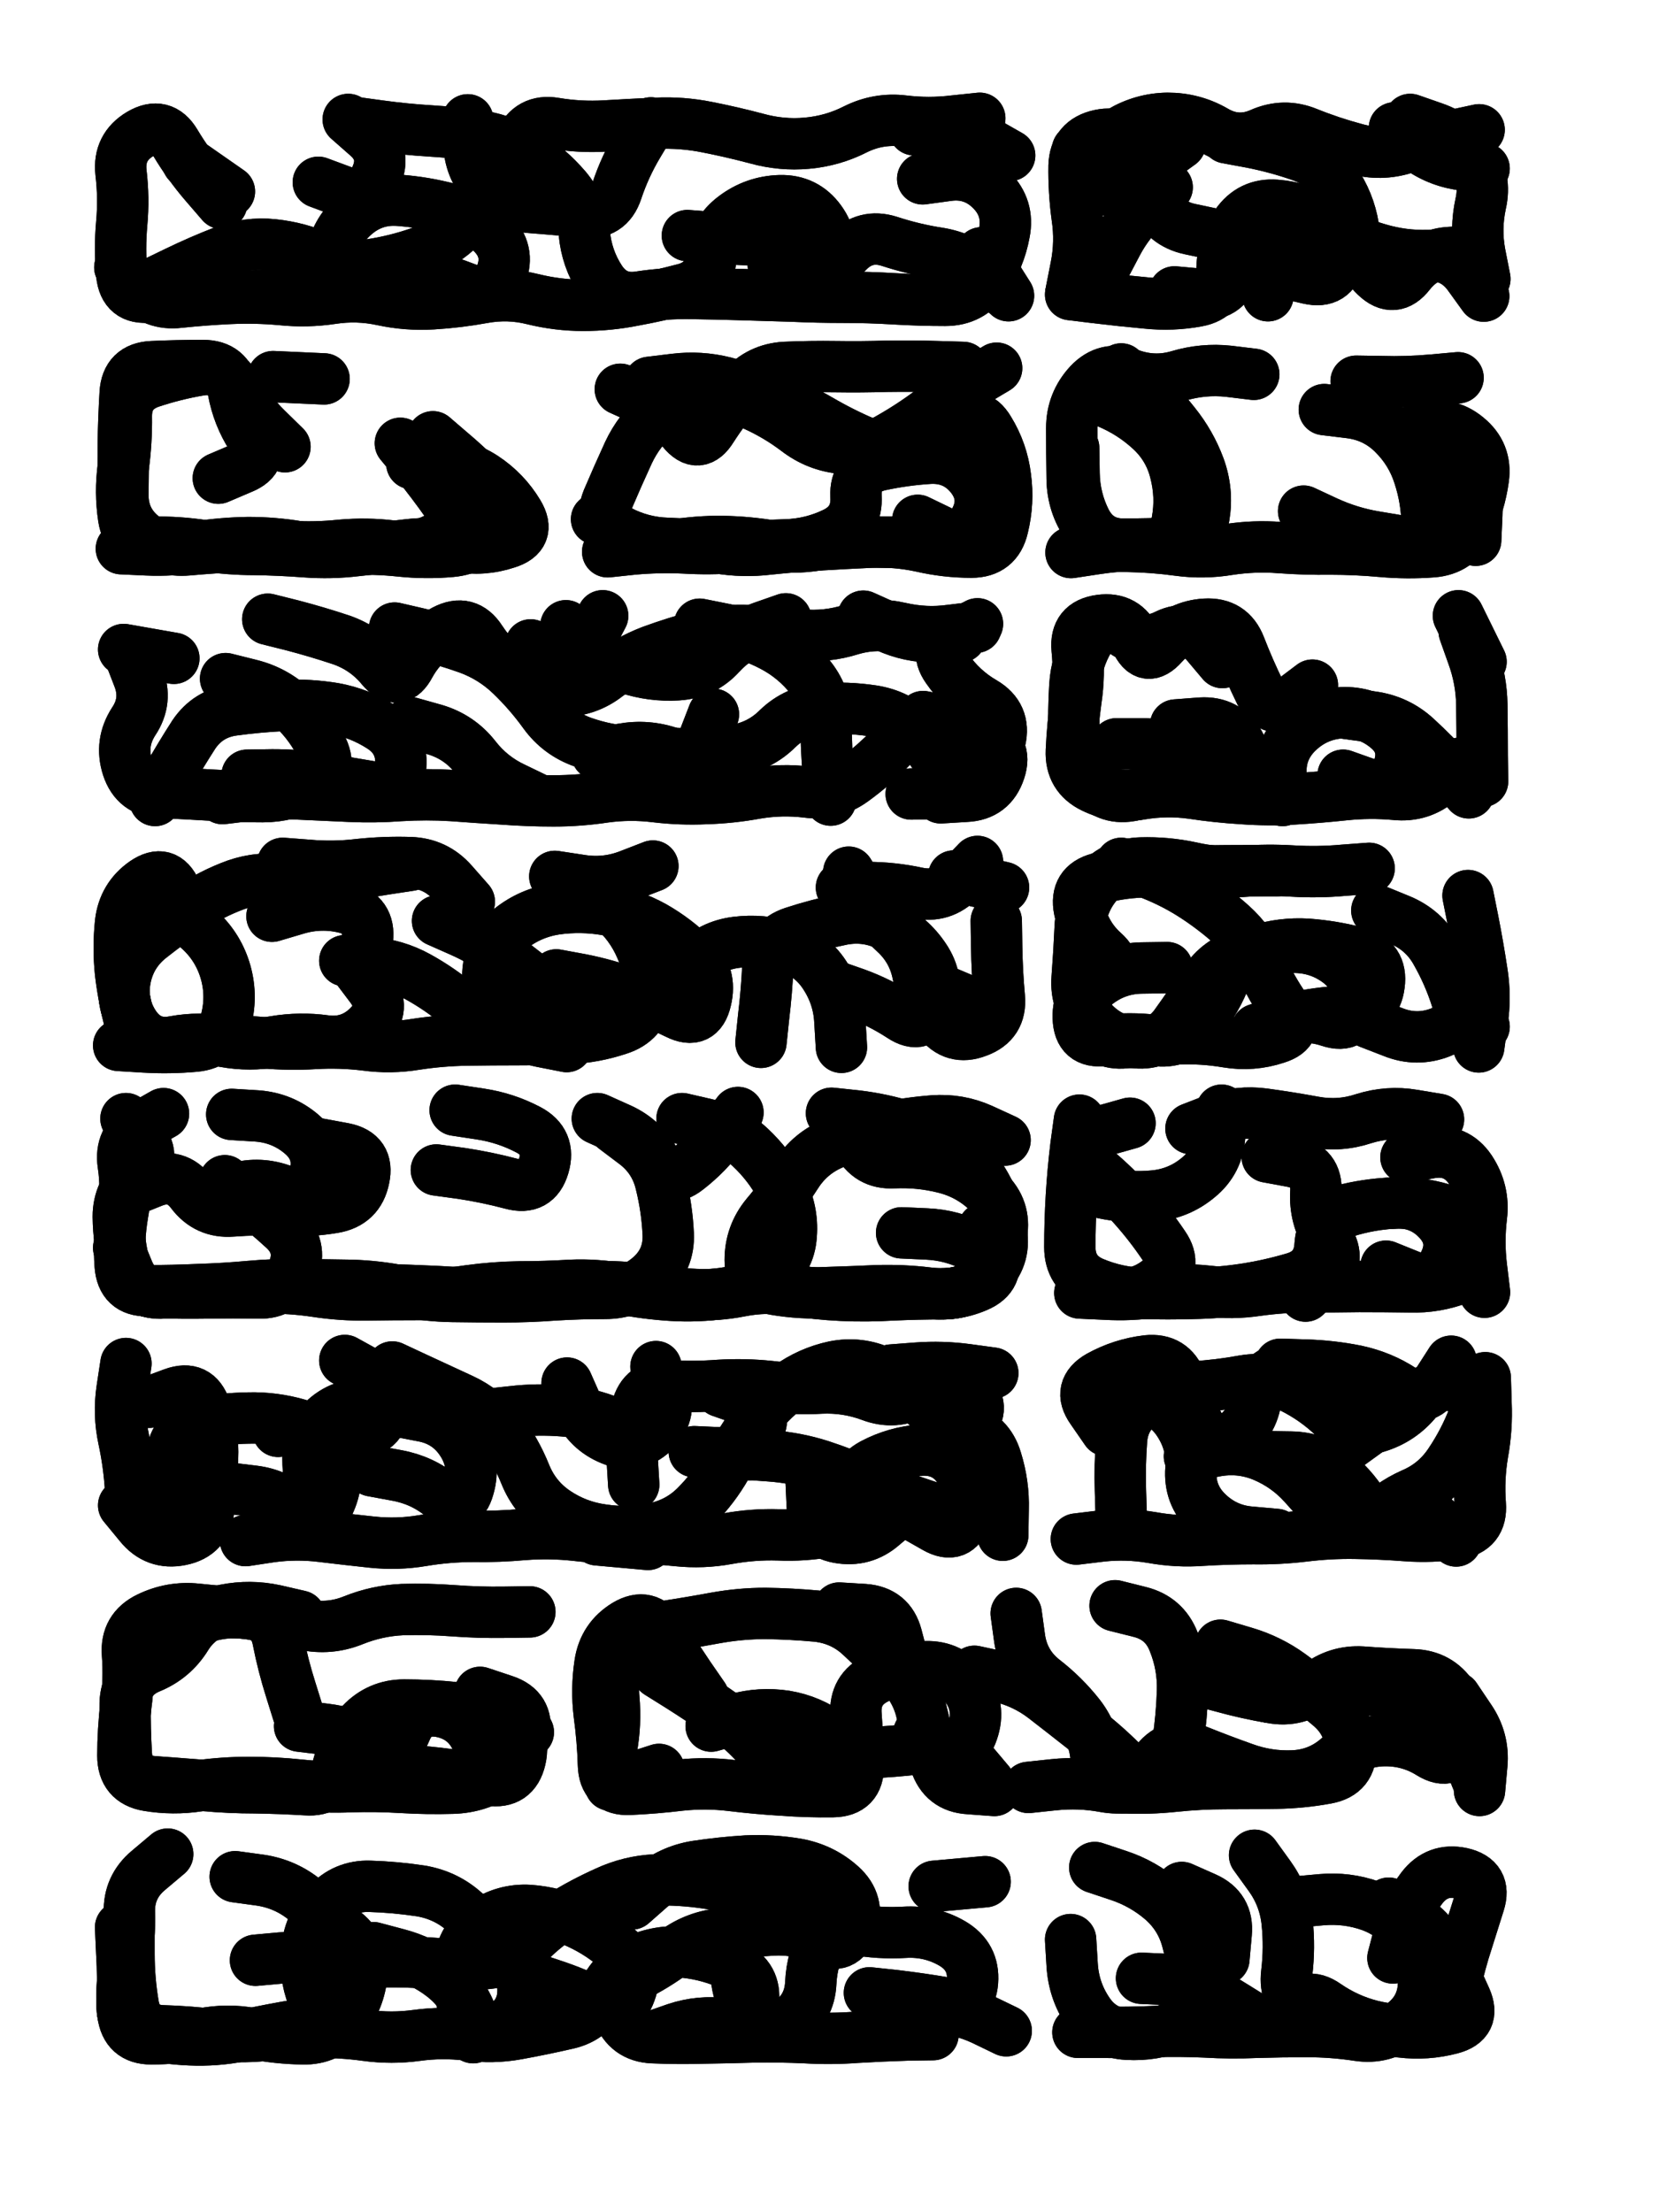 <svg xmlns="http://www.w3.org/2000/svg" viewBox="0 0 4329 5772"><title>Infinite Scribble #3932</title><defs><filter id="piece_3932_3_4_filter" x="-100" y="-100" width="4529" height="5972" filterUnits="userSpaceOnUse"><feTurbulence result="lineShape_distorted_turbulence" type="turbulence" baseFrequency="14925e-6" numOctaves="3"/><feGaussianBlur in="lineShape_distorted_turbulence" result="lineShape_distorted_turbulence_smoothed" stdDeviation="32160e-3"/><feDisplacementMap in="SourceGraphic" in2="lineShape_distorted_turbulence_smoothed" result="lineShape_distorted_results_shifted" scale="24120e-2" xChannelSelector="R" yChannelSelector="G"/><feOffset in="lineShape_distorted_results_shifted" result="lineShape_distorted" dx="-6030e-2" dy="-6030e-2"/><feGaussianBlur in="lineShape_distorted" result="lineShape_1" stdDeviation="6700e-3"/><feColorMatrix in="lineShape_1" result="lineShape" type="matrix" values="1 0 0 0 0  0 1 0 0 0  0 0 1 0 0  0 0 0 8040e-3 -4020e-3"/><feGaussianBlur in="lineShape" result="shrank_blurred" stdDeviation="10000e-3"/><feColorMatrix in="shrank_blurred" result="shrank" type="matrix" values="1 0 0 0 0 0 1 0 0 0 0 0 1 0 0 0 0 0 7572e-3 -4319e-3"/><feColorMatrix in="lineShape" result="border_filled" type="matrix" values="0.5 0 0 0 -0.15  0 0.5 0 0 -0.15  0 0 0.5 0 -0.15  0 0 0 1 0"/><feComposite in="border_filled" in2="shrank" result="border" operator="out"/><feColorMatrix in="lineShape" result="adjustedColor" type="matrix" values="0.95 0 0 0 -0.05  0 0.95 0 0 -0.05  0 0 0.95 0 -0.05  0 0 0 1 0"/><feMorphology in="lineShape" result="frost1_shrink" operator="erode" radius="13400e-3"/><feColorMatrix in="frost1_shrink" result="frost1" type="matrix" values="2 0 0 0 0.05  0 2 0 0 0.05  0 0 2 0 0.05  0 0 0 0.5 0"/><feMorphology in="lineShape" result="frost2_shrink" operator="erode" radius="40200e-3"/><feColorMatrix in="frost2_shrink" result="frost2" type="matrix" values="2 0 0 0 0.35  0 2 0 0 0.35  0 0 2 0 0.35  0 0 0 0.5 0"/><feMerge result="shapes_linestyle_colors"><feMergeNode in="frost1"/><feMergeNode in="frost2"/></feMerge><feTurbulence result="shapes_linestyle_linestyle_turbulence" type="turbulence" baseFrequency="223e-3" numOctaves="2"/><feDisplacementMap in="shapes_linestyle_colors" in2="shapes_linestyle_linestyle_turbulence" result="frost" scale="-89333e-3" xChannelSelector="R" yChannelSelector="G"/><feMerge result="shapes_linestyle"><feMergeNode in="adjustedColor"/><feMergeNode in="frost"/></feMerge><feComposite in="shapes_linestyle" in2="shrank" result="shapes_linestyle_cropped" operator="atop"/><feComposite in="border" in2="shapes_linestyle_cropped" result="shapes" operator="over"/><feTurbulence result="shapes_finished_turbulence" type="turbulence" baseFrequency="186567e-6" numOctaves="3"/><feGaussianBlur in="shapes_finished_turbulence" result="shapes_finished_turbulence_smoothed" stdDeviation="0"/><feDisplacementMap in="shapes" in2="shapes_finished_turbulence_smoothed" result="shapes_finished_results_shifted" scale="4020e-2" xChannelSelector="R" yChannelSelector="G"/><feOffset in="shapes_finished_results_shifted" result="shapes_finished" dx="-1005e-2" dy="-1005e-2"/></filter><filter id="piece_3932_3_4_shadow" x="-100" y="-100" width="4529" height="5972" filterUnits="userSpaceOnUse"><feColorMatrix in="SourceGraphic" result="result_blackened" type="matrix" values="0 0 0 0 0  0 0 0 0 0  0 0 0 0 0  0 0 0 0.8 0"/><feGaussianBlur in="result_blackened" result="result_blurred" stdDeviation="40200e-3"/><feComposite in="SourceGraphic" in2="result_blurred" result="result" operator="over"/></filter><filter id="piece_3932_3_4_overall" x="-100" y="-100" width="4529" height="5972" filterUnits="userSpaceOnUse"><feTurbulence result="background_texture_bumps" type="fractalNoise" baseFrequency="59e-3" numOctaves="3"/><feDiffuseLighting in="background_texture_bumps" result="background_texture" surfaceScale="1" diffuseConstant="2" lighting-color="#aaa"><feDistantLight azimuth="225" elevation="20"/></feDiffuseLighting><feColorMatrix in="background_texture" result="background_texturelightened" type="matrix" values="0.6 0 0 0 0.8  0 0.6 0 0 0.8  0 0 0.6 0 0.8  0 0 0 1 0"/><feColorMatrix in="SourceGraphic" result="background_darkened" type="matrix" values="2 0 0 0 -1  0 2 0 0 -1  0 0 2 0 -1  0 0 0 1 0"/><feMorphology in="background_darkened" result="background_glow_1_thicken" operator="dilate" radius="0"/><feColorMatrix in="background_glow_1_thicken" result="background_glow_1_thicken_colored" type="matrix" values="0 0 0 0 0  0 0 0 0 0  0 0 0 0 0  0 0 0 0.7 0"/><feGaussianBlur in="background_glow_1_thicken_colored" result="background_glow_1" stdDeviation="66800e-3"/><feMorphology in="background_darkened" result="background_glow_2_thicken" operator="dilate" radius="0"/><feColorMatrix in="background_glow_2_thicken" result="background_glow_2_thicken_colored" type="matrix" values="0 0 0 0 0  0 0 0 0 0  0 0 0 0 0  0 0 0 0 0"/><feGaussianBlur in="background_glow_2_thicken_colored" result="background_glow_2" stdDeviation="0"/><feComposite in="background_glow_1" in2="background_glow_2" result="background_glow" operator="out"/><feBlend in="background_glow" in2="background_texturelightened" result="background" mode="normal"/></filter><clipPath id="piece_3932_3_4_clip"><rect x="0" y="0" width="4329" height="5772"/></clipPath><g id="layer_3" filter="url(#piece_3932_3_4_filter)" stroke-width="134" stroke-linecap="round" fill="none"><path d="M 1103 765 Q 1103 765 1167 783 Q 1231 801 1293 825 Q 1355 850 1378 787 Q 1402 725 1354 678 Q 1307 632 1242 615 Q 1178 598 1111 593 Q 1045 588 995 632 Q 945 676 934 742 Q 924 808 859 823 Q 794 839 727 843 Q 661 847 594 842 Q 528 838 461 845 Q 395 853 388 786 Q 382 720 388 653 Q 394 587 386 520 Q 379 454 436 420 Q 494 386 528 443 Q 562 500 605 550 L 649 601 M 2478 537 Q 2478 537 2544 528 Q 2610 519 2657 566 Q 2704 613 2691 678 Q 2679 744 2641 799 Q 2604 854 2537 854 Q 2471 854 2404 850 Q 2338 846 2271 846 Q 2205 846 2138 843 Q 2072 841 2005 839 Q 1939 837 1872 836 Q 1806 835 1740 845 Q 1674 856 1637 800 Q 1601 745 1595 678 Q 1590 612 1547 561 Q 1504 511 1448 474 Q 1393 437 1327 426 Q 1261 416 1194 412 Q 1128 408 1062 399 L 996 390" stroke="hsl(186,100%,46%)"/><path d="M 3135 832 Q 3135 832 3201 838 Q 3268 845 3290 782 Q 3312 719 3373 744 Q 3435 770 3458 707 Q 3482 645 3542 673 Q 3603 701 3667 720 Q 3731 739 3797 737 Q 3864 735 3903 789 L 3942 843 M 3116 559 Q 3116 559 3066 603 Q 3016 647 2985 706 L 2954 765 M 2937 448 Q 2937 448 2994 414 Q 3051 380 3117 379 Q 3184 379 3241 412 Q 3299 446 3360 419 Q 3421 392 3482 417 Q 3544 442 3608 459 Q 3673 477 3736 457 Q 3800 437 3865 423 L 3930 409" stroke="hsl(196,100%,49%)"/><path d="M 1145 1280 Q 1145 1280 1211 1280 Q 1278 1280 1333 1316 Q 1389 1353 1423 1410 Q 1457 1467 1393 1487 Q 1330 1508 1264 1496 Q 1199 1484 1133 1492 Q 1067 1500 1000 1507 Q 934 1515 867 1510 Q 801 1505 734 1504 Q 668 1504 602 1494 Q 536 1484 469 1485 Q 403 1487 393 1421 Q 383 1355 392 1289 Q 401 1223 400 1156 Q 400 1090 463 1068 Q 526 1047 591 1036 Q 657 1025 688 1084 Q 719 1143 766 1189 L 814 1236" stroke="hsl(199,100%,52%)"/><path d="M 2666 1455 Q 2666 1455 2601 1471 Q 2537 1487 2470 1486 Q 2404 1486 2337 1484 Q 2271 1482 2205 1492 Q 2139 1503 2073 1493 Q 2007 1483 1940 1483 Q 1874 1484 1808 1496 Q 1743 1508 1687 1472 Q 1631 1436 1656 1374 Q 1682 1313 1710 1252 Q 1738 1192 1789 1149 Q 1841 1107 1907 1103 Q 1974 1100 2035 1126 Q 2096 1153 2149 1193 Q 2202 1234 2268 1240 Q 2335 1247 2392 1213 Q 2450 1180 2503 1140 Q 2557 1100 2614 1065 L 2671 1031" stroke="hsl(207,100%,53%)"/><path d="M 3807 1291 Q 3807 1291 3867 1319 Q 3928 1347 3924 1413 L 3921 1480 M 3472 1404 Q 3472 1404 3532 1432 Q 3593 1460 3659 1471 L 3725 1482 M 2900 1096 Q 2900 1096 2961 1121 Q 3023 1147 3072 1192 Q 3121 1237 3137 1301 Q 3154 1366 3142 1431 Q 3130 1497 3063 1494 Q 2997 1492 2931 1502 L 2865 1512 M 3609 1065 Q 3609 1065 3675 1066 Q 3742 1068 3808 1062 L 3875 1056" stroke="hsl(213,100%,53%)"/><path d="M 1100 1709 Q 1100 1709 1165 1724 Q 1230 1740 1292 1762 Q 1355 1785 1403 1831 Q 1451 1877 1490 1931 Q 1529 1985 1592 2007 Q 1655 2029 1721 2032 Q 1788 2035 1854 2037 Q 1921 2039 1987 2028 Q 2053 2018 2100 1971 Q 2148 1925 2214 1920 Q 2281 1915 2347 1925 Q 2413 1935 2460 1981 Q 2508 2028 2535 2089 Q 2562 2150 2614 2108 Q 2666 2067 2680 2002 Q 2695 1937 2637 1903 Q 2580 1870 2542 1815 Q 2504 1761 2562 1729 L 2621 1698 M 1141 1956 Q 1141 1956 1205 1974 Q 1269 1993 1310 2045 Q 1351 2098 1411 2126 L 1471 2155 M 659 1841 Q 659 1841 723 1857 Q 788 1873 836 1919 Q 884 1965 912 2025 Q 940 2086 881 2117 Q 823 2149 756 2149 Q 690 2149 623 2145 Q 557 2141 490 2138 Q 424 2136 403 2072 Q 383 2009 419 1953 Q 456 1898 431 1836 L 407 1774 M 2121 1685 Q 2121 1685 2058 1707 Q 1995 1729 1950 1778 Q 1905 1827 1838 1831 Q 1772 1835 1708 1814 Q 1645 1793 1596 1748 L 1547 1703" stroke="hsl(219,100%,56%)"/><path d="M 3575 2093 Q 3575 2093 3637 2115 Q 3700 2138 3720 2074 Q 3741 2011 3689 1969 Q 3638 1927 3571 1930 Q 3505 1934 3457 1980 Q 3409 2026 3413 2092 L 3417 2159 M 2984 2011 Q 2984 2011 3050 2011 Q 3117 2011 3169 2052 L 3221 2094 M 3891 1718 Q 3891 1718 3913 1780 Q 3936 1843 3937 1909 Q 3938 1976 3938 2042 L 3939 2109" stroke="hsl(228,100%,57%)"/><path d="M 1616 2396 Q 1616 2396 1666 2439 Q 1717 2483 1743 2544 Q 1770 2605 1759 2670 Q 1748 2736 1684 2756 Q 1621 2777 1554 2780 Q 1488 2783 1421 2783 Q 1355 2783 1288 2784 Q 1222 2785 1156 2795 Q 1090 2806 1024 2797 Q 958 2789 891 2793 Q 825 2797 758 2791 Q 692 2785 625 2785 Q 559 2785 493 2795 Q 427 2805 410 2740 Q 393 2676 385 2610 Q 378 2544 385 2477 Q 393 2411 447 2373 Q 502 2335 529 2396 L 556 2457 M 2241 2641 Q 2241 2641 2304 2663 Q 2367 2686 2422 2722 Q 2478 2759 2500 2696 Q 2522 2633 2487 2576 Q 2452 2520 2393 2488 Q 2335 2457 2269 2469 Q 2204 2482 2140 2503 Q 2077 2524 2074 2590 Q 2071 2657 2063 2723 L 2056 2790 M 1212 2473 Q 1212 2473 1273 2500 Q 1334 2527 1387 2567 L 1440 2608 M 2559 2356 L 2689 2386 M 780 2461 Q 780 2461 844 2442 Q 908 2423 972 2439 Q 1037 2456 1029 2522 L 1022 2588" stroke="hsl(234,100%,60%)"/><path d="M 2996 2323 Q 2996 2323 3059 2345 Q 3122 2368 3178 2403 Q 3235 2439 3284 2483 Q 3334 2528 3361 2589 Q 3388 2650 3426 2704 Q 3465 2759 3401 2779 Q 3338 2800 3272 2789 Q 3207 2778 3140 2781 Q 3074 2785 3007 2791 Q 2941 2798 2910 2739 Q 2879 2680 2931 2638 Q 2983 2597 3049 2596 L 3116 2595 M 3663 2446 Q 3663 2446 3724 2471 Q 3786 2497 3818 2555 Q 3851 2613 3871 2676 Q 3891 2740 3829 2764 Q 3767 2788 3705 2763 L 3643 2739" stroke="hsl(243,100%,60%)"/><path d="M 1850 2989 Q 1850 2989 1915 3004 Q 1980 3019 2028 3064 Q 2077 3110 2108 3168 Q 2140 3227 2135 3293 Q 2131 3360 2076 3398 Q 2022 3437 1956 3445 Q 1890 3454 1823 3450 Q 1757 3446 1691 3433 Q 1626 3421 1559 3424 Q 1493 3428 1426 3428 Q 1360 3429 1294 3438 Q 1228 3448 1161 3448 Q 1095 3448 1028 3449 Q 962 3450 896 3440 Q 830 3430 763 3431 Q 697 3433 630 3436 Q 564 3439 497 3444 Q 431 3449 405 3387 L 380 3326 M 2423 3287 Q 2423 3287 2489 3290 Q 2556 3293 2614 3324 Q 2673 3356 2684 3290 Q 2695 3225 2647 3179 Q 2599 3133 2534 3117 Q 2470 3101 2403 3104 Q 2337 3108 2307 3048 L 2278 2989 M 1209 3123 Q 1209 3123 1275 3132 Q 1341 3142 1405 3159 Q 1470 3177 1489 3113 Q 1508 3049 1449 3018 Q 1390 2987 1324 2977 L 1258 2967 M 903 3055 Q 903 3055 968 3067 Q 1034 3080 1020 3145 Q 1007 3210 941 3221 Q 876 3232 809 3228 Q 743 3225 676 3230 Q 610 3235 570 3182 Q 530 3129 468 3154 L 406 3179" stroke="hsl(248,100%,62%)"/><path d="M 3687 3374 Q 3687 3374 3749 3399 Q 3811 3424 3840 3364 Q 3869 3304 3824 3255 Q 3779 3206 3712 3209 Q 3646 3212 3582 3232 Q 3519 3253 3515 3319 Q 3511 3386 3447 3405 Q 3383 3424 3317 3434 Q 3251 3444 3184 3445 Q 3118 3447 3051 3445 Q 2985 3443 2923 3417 Q 2862 3391 2862 3324 Q 2862 3258 2866 3191 Q 2870 3125 2878 3059 L 2887 2993 M 3178 3015 Q 3178 3015 3240 2991 Q 3303 2968 3369 2977 Q 3435 2986 3500 2998 Q 3566 3010 3629 2989 Q 3693 2969 3758 2980 L 3824 2991" stroke="hsl(256,100%,61%)"/><path d="M 1094 3637 Q 1094 3637 1154 3665 Q 1215 3693 1275 3721 Q 1336 3749 1376 3802 Q 1416 3855 1441 3917 Q 1466 3979 1521 4016 Q 1576 4053 1642 4062 Q 1708 4072 1773 4059 Q 1839 4047 1886 4000 Q 1933 3953 1966 3895 Q 1999 3838 2037 3783 Q 2075 3729 2128 3689 Q 2182 3650 2247 3636 Q 2313 3623 2373 3651 Q 2434 3679 2478 3728 Q 2523 3778 2587 3796 Q 2651 3815 2670 3879 Q 2690 3943 2688 4009 L 2687 4076 M 666 3953 Q 666 3953 732 3961 Q 798 3969 845 4015 Q 893 4062 924 4003 Q 956 3944 942 3879 Q 928 3814 865 3792 Q 802 3771 735 3770 Q 669 3770 603 3780 Q 537 3790 520 3854 Q 504 3919 493 3984 L 482 4050 M 1782 3636 Q 1782 3636 1803 3699 Q 1824 3762 1775 3807 Q 1727 3852 1665 3826 Q 1604 3801 1577 3740 L 1550 3679 M 2425 4007 Q 2425 4007 2374 4050 Q 2324 4094 2258 4082 Q 2193 4070 2190 4003 L 2187 3937" stroke="hsl(260,100%,62%)"/><path d="M 3373 3871 Q 3373 3871 3439 3872 Q 3506 3873 3557 3915 Q 3608 3958 3640 4016 Q 3673 4074 3726 4034 Q 3779 3994 3824 4042 L 3870 4091 M 2978 3705 Q 2978 3705 3044 3715 Q 3110 3726 3146 3781 Q 3183 3837 3178 3903 Q 3173 3970 3220 4016 Q 3268 4063 3334 4068 L 3401 4074 M 3411 3630 Q 3411 3630 3477 3632 Q 3544 3634 3609 3647 Q 3675 3661 3730 3697 Q 3786 3734 3821 3678 L 3857 3622" stroke="hsl(268,100%,62%)"/><path d="M 1323 4486 Q 1323 4486 1386 4507 Q 1450 4528 1439 4594 Q 1429 4660 1374 4697 Q 1319 4734 1252 4736 Q 1186 4738 1119 4734 Q 1053 4730 986 4732 Q 920 4735 853 4728 Q 787 4721 720 4721 Q 654 4721 588 4730 Q 522 4740 456 4729 Q 391 4718 391 4651 Q 391 4585 399 4519 Q 408 4453 403 4386 Q 398 4320 458 4291 Q 518 4262 584 4269 Q 651 4276 717 4280 Q 784 4285 796 4350 Q 809 4416 829 4479 L 849 4543" stroke="hsl(271,100%,62%)"/><path d="M 2613 4431 Q 2613 4431 2678 4445 Q 2743 4460 2795 4500 Q 2848 4541 2900 4582 Q 2953 4623 3000 4670 Q 3047 4717 3088 4665 Q 3130 4613 3192 4637 Q 3254 4662 3316 4684 Q 3379 4707 3445 4704 Q 3512 4701 3562 4657 Q 3613 4614 3679 4612 Q 3746 4610 3802 4645 Q 3859 4680 3878 4616 Q 3898 4553 3861 4497 Q 3825 4442 3758 4440 Q 3692 4438 3625 4433 Q 3559 4429 3507 4470 Q 3455 4512 3389 4500 Q 3324 4489 3259 4471 L 3195 4454 M 1788 4435 Q 1788 4435 1844 4470 Q 1901 4506 1955 4544 Q 2010 4583 2053 4633 Q 2097 4683 2140 4632 Q 2183 4582 2241 4614 Q 2300 4646 2366 4642 Q 2433 4638 2499 4629 Q 2565 4620 2608 4670 L 2651 4721 M 2260 4266 Q 2260 4266 2326 4270 Q 2393 4275 2410 4339 L 2427 4404 M 1790 4687 L 1663 4728" stroke="hsl(280,100%,61%)"/><path d="M 1771 5385 Q 1771 5385 1834 5363 Q 1897 5342 1963 5351 Q 2029 5361 2036 5295 Q 2044 5229 1984 5200 Q 1924 5171 1857 5164 Q 1791 5158 1730 5185 Q 1670 5213 1643 5274 Q 1617 5335 1552 5350 Q 1487 5365 1421 5377 Q 1356 5389 1290 5380 Q 1224 5372 1158 5381 Q 1092 5390 1026 5381 Q 960 5372 893 5373 Q 827 5375 760 5381 Q 694 5388 628 5379 Q 562 5371 495 5369 Q 429 5367 418 5301 Q 407 5235 407 5168 L 407 5102 M 2339 5270 Q 2339 5270 2405 5277 Q 2472 5285 2537 5296 Q 2603 5308 2608 5241 Q 2613 5175 2555 5141 Q 2498 5108 2431 5112 Q 2365 5116 2299 5104 Q 2234 5092 2167 5084 Q 2101 5077 2048 5037 Q 1995 4997 1929 4986 Q 1863 4975 1796 4975 Q 1730 4975 1668 5000 Q 1607 5026 1550 5060 Q 1493 5094 1447 5142 Q 1401 5190 1334 5194 Q 1268 5198 1201 5193 Q 1135 5188 1068 5189 Q 1002 5191 936 5182 Q 870 5174 803 5179 L 737 5185" stroke="hsl(291,100%,61%)"/><path d="M 3452 5033 Q 3452 5033 3518 5027 Q 3585 5021 3647 5043 Q 3710 5066 3747 5121 Q 3785 5176 3785 5242 Q 3785 5309 3732 5350 Q 3680 5391 3614 5381 Q 3548 5371 3481 5371 Q 3415 5371 3348 5373 Q 3282 5376 3215 5372 Q 3149 5369 3082 5371 Q 3016 5374 2949 5373 L 2883 5373 M 3154 4995 Q 3154 4995 3215 5022 Q 3276 5049 3270 5115 L 3264 5182" stroke="hsl(300,100%,61%)"/></g><g id="layer_2" filter="url(#piece_3932_3_4_filter)" stroke-width="134" stroke-linecap="round" fill="none"><path d="M 2088 761 Q 2088 761 2146 793 Q 2205 825 2227 762 Q 2250 700 2211 646 Q 2172 592 2105 594 Q 2039 596 1986 636 Q 1933 676 1926 742 Q 1919 809 1854 825 Q 1790 842 1724 854 Q 1659 867 1592 867 Q 1526 867 1461 851 Q 1397 835 1331 847 Q 1266 859 1199 863 Q 1133 867 1068 853 Q 1003 839 937 849 Q 871 859 804 852 Q 738 846 671 849 Q 605 852 538 859 Q 472 867 427 817 L 383 768 M 901 546 Q 901 546 963 569 Q 1026 592 1052 531 Q 1079 470 1029 426 L 979 382 M 2631 730 L 2702 842 M 560 494 L 669 570 M 2456 409 Q 2456 409 2522 410 Q 2589 411 2647 443 L 2705 476 M 1769 391 Q 1769 391 1735 448 Q 1701 505 1680 568 Q 1659 632 1592 624 Q 1526 617 1459 612 Q 1393 608 1345 562 Q 1298 516 1294 449 L 1291 383" stroke="hsl(220,100%,59%)"/><path d="M 3271 430 Q 3271 430 3336 442 Q 3402 455 3465 477 Q 3528 499 3562 556 Q 3597 613 3604 679 Q 3612 745 3660 791 Q 3708 837 3749 784 Q 3790 732 3856 729 L 3923 726 M 2865 833 Q 2865 833 2878 767 Q 2891 702 2881 636 Q 2872 570 2873 503 Q 2875 437 2940 423 Q 3005 409 3031 470 Q 3057 532 3083 593 Q 3110 654 3175 668 Q 3240 682 3305 695 Q 3371 709 3375 775 L 3379 842 M 3943 510 Q 3943 510 3877 499 Q 3812 488 3760 446 L 3709 404" stroke="hsl(231,100%,61%)"/><path d="M 1115 1227 Q 1115 1227 1157 1278 Q 1199 1330 1237 1384 Q 1275 1439 1217 1471 Q 1159 1504 1093 1495 Q 1027 1487 960 1493 Q 894 1500 827 1496 Q 761 1493 694 1496 Q 628 1499 561 1505 Q 495 1511 443 1470 Q 391 1429 391 1362 Q 392 1296 392 1229 Q 393 1163 397 1096 Q 401 1030 467 1027 Q 534 1024 600 1024 Q 667 1024 679 1089 Q 691 1155 727 1211 Q 763 1267 701 1292 L 640 1318" stroke="hsl(234,100%,64%)"/><path d="M 2465 1428 Q 2465 1428 2525 1457 Q 2585 1486 2615 1427 Q 2646 1368 2605 1315 Q 2564 1263 2497 1266 Q 2431 1270 2366 1284 Q 2301 1299 2304 1365 Q 2308 1432 2248 1461 Q 2188 1490 2121 1492 Q 2055 1494 1988 1499 Q 1922 1504 1855 1500 Q 1789 1497 1722 1503 L 1656 1510 M 1689 1086 Q 1689 1086 1749 1113 Q 1810 1141 1851 1193 Q 1893 1245 1928 1188 Q 1964 1132 2008 1082 Q 2052 1033 2118 1029 Q 2185 1026 2251 1027 Q 2318 1028 2384 1026 Q 2451 1025 2517 1027 L 2584 1029" stroke="hsl(240,100%,64%)"/><path d="M 3719 1207 Q 3719 1207 3783 1188 Q 3847 1169 3898 1211 Q 3950 1253 3941 1319 Q 3932 1385 3903 1445 Q 3875 1505 3808 1510 Q 3742 1515 3675 1509 Q 3609 1503 3542 1503 Q 3476 1504 3409 1499 Q 3343 1494 3277 1504 Q 3211 1515 3145 1506 Q 3079 1497 3012 1496 Q 2946 1495 2907 1441 Q 2869 1387 2868 1320 Q 2867 1254 2867 1187 Q 2867 1121 2912 1072 Q 2957 1024 3019 1047 Q 3082 1070 3146 1051 Q 3210 1032 3276 1039 L 3342 1047" stroke="hsl(244,100%,63%)"/><path d="M 715 2093 Q 715 2093 781 2092 Q 848 2092 914 2102 Q 980 2113 1045 2124 Q 1111 2136 1116 2069 Q 1121 2003 1065 1967 Q 1009 1931 943 1919 Q 878 1908 811 1911 Q 745 1914 679 1923 Q 613 1932 576 1987 Q 540 2043 507 2101 L 475 2159 M 1896 1699 Q 1896 1699 1961 1712 Q 2027 1725 2086 1756 Q 2145 1787 2186 1839 Q 2227 1892 2226 1958 Q 2226 2025 2232 2091 L 2238 2158 M 1628 2038 Q 1628 2038 1693 2025 Q 1759 2013 1821 2035 Q 1884 2058 1908 1996 L 1932 1934 M 2479 1940 Q 2479 1940 2544 1953 Q 2610 1967 2652 2018 Q 2694 2070 2637 2105 Q 2581 2140 2514 2141 L 2448 2142 M 2577 1732 Q 2577 1732 2510 1732 Q 2444 1733 2383 1705 L 2323 1678 M 1455 1753 Q 1455 1753 1518 1774 Q 1581 1795 1612 1736 L 1643 1677" stroke="hsl(249,100%,64%)"/><path d="M 3878 2062 Q 3878 2062 3828 2106 Q 3778 2150 3711 2143 Q 3645 2137 3578 2144 Q 3512 2151 3445 2155 Q 3379 2159 3312 2154 Q 3246 2150 3180 2140 Q 3114 2131 3048 2142 Q 2983 2154 2923 2125 Q 2863 2096 2866 2029 Q 2869 1963 2878 1897 Q 2888 1831 2881 1764 Q 2875 1698 2941 1689 Q 3007 1680 3034 1741 Q 3061 1802 3105 1752 Q 3149 1703 3215 1699 Q 3282 1695 3306 1757 Q 3330 1819 3359 1878 Q 3389 1938 3442 1898 L 3495 1858" stroke="hsl(258,100%,63%)"/><path d="M 404 2438 Q 404 2438 470 2443 Q 537 2449 587 2493 Q 637 2537 657 2600 Q 677 2664 661 2729 Q 646 2794 579 2800 Q 513 2806 446 2802 L 380 2798 M 970 2577 Q 970 2577 1036 2582 Q 1103 2587 1161 2619 Q 1219 2651 1270 2694 Q 1321 2737 1360 2683 Q 1400 2630 1444 2679 Q 1489 2729 1533 2679 Q 1577 2629 1641 2648 Q 1705 2667 1769 2650 Q 1834 2633 1880 2585 Q 1926 2537 1992 2529 Q 2058 2521 2122 2540 Q 2186 2559 2222 2614 Q 2259 2670 2262 2736 L 2266 2803 M 1518 2357 Q 1518 2357 1584 2367 Q 1650 2378 1712 2354 L 1774 2330 M 2670 2473 Q 2670 2473 2671 2539 Q 2672 2606 2678 2672 Q 2684 2739 2621 2762 Q 2559 2786 2519 2733 Q 2479 2680 2466 2614 Q 2454 2549 2405 2504 Q 2356 2459 2320 2402 L 2285 2346 M 808 2323 Q 808 2323 874 2328 Q 941 2334 1007 2326 Q 1074 2319 1140 2321 Q 1207 2323 1251 2373 L 1295 2423" stroke="hsl(262,100%,65%)"/><path d="M 3901 2407 Q 3901 2407 3914 2472 Q 3927 2538 3937 2604 Q 3948 2670 3938 2736 L 3929 2802 M 3397 2736 Q 3397 2736 3462 2723 Q 3528 2710 3594 2708 Q 3661 2706 3669 2640 Q 3678 2574 3613 2556 Q 3549 2539 3482 2534 Q 3416 2530 3352 2550 Q 3289 2570 3263 2631 Q 3237 2693 3193 2743 Q 3150 2794 3084 2785 Q 3018 2777 2952 2785 Q 2886 2793 2884 2726 Q 2882 2660 2941 2629 Q 3000 2599 2950 2554 Q 2901 2510 2887 2444 Q 2874 2379 2938 2362 Q 3003 2345 3069 2345 Q 3136 2345 3202 2343 Q 3269 2342 3335 2342 L 3402 2342" stroke="hsl(270,100%,64%)"/><path d="M 1674 3014 Q 1674 3014 1727 3054 Q 1780 3094 1795 3159 Q 1811 3224 1814 3290 Q 1817 3357 1767 3401 Q 1717 3445 1650 3445 Q 1584 3445 1517 3449 Q 1451 3454 1384 3454 Q 1318 3454 1251 3453 Q 1185 3452 1119 3439 Q 1054 3426 987 3424 Q 921 3423 854 3422 Q 788 3421 721 3427 Q 655 3433 588 3435 Q 522 3438 455 3438 Q 389 3439 384 3372 Q 379 3306 390 3240 Q 402 3175 392 3109 Q 382 3043 439 3009 L 497 2976 M 2637 3275 Q 2637 3275 2659 3338 Q 2681 3401 2619 3427 Q 2558 3453 2492 3444 Q 2426 3436 2359 3438 Q 2293 3441 2226 3443 Q 2160 3446 2094 3435 Q 2028 3425 2028 3358 Q 2028 3292 2070 3241 Q 2113 3190 2149 3134 Q 2185 3078 2247 3053 Q 2309 3029 2374 3014 Q 2439 3000 2505 2995 Q 2572 2990 2632 3017 L 2693 3045 M 621 3189 Q 621 3189 685 3171 Q 749 3153 811 3177 Q 873 3202 891 3138 Q 909 3074 858 3030 Q 808 2987 741 2982 L 675 2978" stroke="hsl(276,100%,65%)"/><path d="M 3739 3090 Q 3739 3090 3804 3078 Q 3870 3067 3907 3122 Q 3944 3178 3936 3244 Q 3928 3310 3936 3376 L 3944 3442 M 2879 3081 Q 2879 3081 2930 3123 Q 2981 3166 3025 3215 Q 3070 3265 3107 3320 Q 3145 3375 3091 3414 Q 3038 3454 2971 3446 L 2905 3439 M 3377 3089 Q 3377 3089 3442 3101 Q 3508 3114 3504 3180 Q 3500 3247 3536 3303 Q 3572 3359 3524 3405 L 3477 3452" stroke="hsl(286,100%,64%)"/><path d="M 2453 4023 Q 2453 4023 2511 4056 Q 2569 4089 2590 4026 Q 2611 3963 2575 3906 Q 2540 3850 2473 3854 Q 2407 3859 2348 3890 Q 2289 3922 2294 3988 Q 2299 4055 2233 4066 Q 2168 4078 2101 4075 Q 2035 4073 1969 4085 Q 1904 4097 1837 4090 Q 1771 4083 1704 4083 Q 1638 4084 1571 4076 Q 1505 4069 1438 4074 Q 1372 4080 1305 4079 Q 1239 4079 1173 4090 Q 1108 4101 1041 4094 Q 975 4087 909 4079 Q 843 4071 777 4080 L 711 4090 M 796 3805 Q 796 3805 862 3798 Q 929 3792 994 3803 Q 1060 3815 1073 3749 Q 1086 3684 1028 3652 L 970 3620 M 1951 3701 Q 1951 3701 2014 3723 Q 2077 3745 2049 3805 L 2021 3866 M 415 4023 Q 415 4023 411 3956 Q 407 3890 393 3825 Q 379 3760 389 3694 L 399 3628 M 1357 3759 Q 1357 3759 1423 3752 Q 1490 3746 1556 3753 Q 1623 3761 1683 3789 L 1743 3818 M 2396 3645 Q 2396 3645 2462 3640 Q 2529 3635 2595 3644 L 2661 3653" stroke="hsl(292,100%,66%)"/><path d="M 3946 3665 Q 3946 3665 3948 3731 Q 3951 3798 3939 3863 Q 3928 3929 3933 3995 Q 3938 4062 3872 4072 Q 3806 4082 3739 4077 Q 3673 4072 3606 4071 Q 3540 4070 3474 4078 Q 3408 4086 3341 4085 Q 3275 4085 3208 4089 Q 3142 4094 3076 4082 Q 3011 4071 2945 4078 L 2879 4086 M 2957 3803 Q 2957 3803 2919 3748 Q 2881 3694 2939 3661 Q 2997 3629 3063 3621 Q 3129 3614 3152 3676 Q 3175 3739 3203 3799 Q 3231 3860 3285 3822 Q 3340 3784 3348 3718 Q 3357 3652 3422 3640 Q 3488 3628 3553 3641 Q 3619 3655 3659 3708 Q 3699 3761 3645 3800 L 3591 3839" stroke="hsl(305,100%,64%)"/><path d="M 1148 4690 Q 1148 4690 1214 4697 Q 1281 4705 1347 4715 Q 1413 4725 1428 4660 Q 1443 4595 1384 4564 Q 1325 4533 1258 4526 Q 1192 4519 1125 4519 Q 1059 4519 1013 4567 Q 968 4616 952 4680 Q 936 4745 869 4740 Q 803 4736 736 4735 Q 670 4735 603 4729 Q 537 4724 470 4719 Q 404 4714 400 4647 Q 396 4581 397 4514 Q 399 4448 460 4422 Q 522 4397 557 4340 Q 592 4284 657 4271 Q 723 4258 788 4272 L 853 4287" stroke="hsl(307,100%,67%)"/><path d="M 2468 4592 Q 2468 4592 2527 4621 Q 2587 4651 2608 4588 Q 2630 4525 2591 4471 Q 2552 4417 2485 4419 Q 2419 4421 2359 4449 Q 2299 4478 2304 4544 Q 2309 4611 2310 4677 Q 2311 4744 2244 4745 Q 2178 4746 2111 4741 Q 2045 4737 1979 4729 Q 1913 4721 1846 4728 Q 1780 4736 1713 4739 Q 1647 4742 1645 4675 Q 1643 4609 1634 4543 Q 1626 4477 1636 4411 Q 1646 4345 1703 4310 Q 1760 4276 1795 4332 Q 1831 4388 1868 4443 L 1906 4498 M 3379 4498 Q 3379 4498 3444 4482 Q 3509 4467 3575 4472 Q 3642 4477 3707 4489 Q 3773 4502 3823 4545 Q 3874 4589 3899 4650 L 3924 4712 M 2980 4260 Q 2980 4260 3044 4276 Q 3109 4292 3133 4354 Q 3158 4416 3156 4482 Q 3154 4549 3144 4615 Q 3135 4681 3076 4712 Q 3018 4744 2952 4732 Q 2887 4720 2820 4727 L 2754 4734" stroke="hsl(325,100%,63%)"/><path d="M 1044 5152 Q 1044 5152 1108 5169 Q 1173 5186 1225 5226 Q 1278 5267 1301 5329 Q 1324 5392 1381 5358 Q 1438 5324 1435 5257 Q 1432 5191 1382 5147 Q 1333 5103 1283 5059 Q 1234 5015 1168 5004 Q 1102 4994 1035 4992 Q 969 4990 924 5039 Q 879 5088 871 5154 Q 863 5220 887 5282 Q 912 5344 846 5354 Q 780 5365 715 5379 Q 650 5394 583 5393 Q 517 5392 451 5378 Q 386 5365 389 5298 Q 392 5232 388 5165 L 385 5099 M 2505 5379 Q 2505 5379 2438 5380 Q 2372 5382 2305 5386 Q 2239 5391 2172 5387 Q 2106 5384 2039 5385 Q 1973 5387 1906 5388 Q 1840 5390 1773 5387 Q 1707 5384 1683 5321 Q 1660 5259 1720 5230 Q 1780 5201 1833 5161 Q 1887 5122 1953 5116 Q 2020 5110 2086 5106 Q 2153 5102 2212 5131 Q 2272 5161 2293 5098 Q 2315 5035 2265 4990 Q 2216 4946 2150 4934 Q 2085 4923 2018 4926 Q 1952 4930 1886 4940 Q 1820 4951 1769 4994 L 1719 5038" stroke="hsl(342,100%,62%)"/><path d="M 2927 4943 Q 2927 4943 2990 4964 Q 3053 4985 3103 5028 Q 3153 5072 3169 5136 Q 3186 5201 3194 5267 Q 3203 5333 3141 5357 Q 3079 5382 3012 5378 Q 2946 5375 2909 5319 Q 2872 5264 2868 5197 L 2864 5131 M 3694 5036 Q 3694 5036 3750 5071 Q 3807 5106 3837 5165 Q 3868 5224 3895 5285 Q 3922 5346 3857 5363 Q 3793 5380 3726 5372 Q 3660 5365 3593 5364 Q 3527 5363 3473 5323 Q 3420 5284 3428 5218 Q 3436 5152 3429 5085 Q 3422 5019 3383 4965 L 3344 4911" stroke="hsl(0,100%,61%)"/></g><g id="layer_1" filter="url(#piece_3932_3_4_filter)" stroke-width="134" stroke-linecap="round" fill="none"><path d="M 473 808 Q 473 808 533 779 Q 593 750 655 726 Q 717 702 783 709 Q 850 716 910 743 Q 971 771 1037 761 Q 1103 751 1166 729 Q 1229 707 1276 659 Q 1323 612 1361 557 Q 1400 503 1426 442 Q 1453 381 1518 392 Q 1584 403 1650 399 Q 1717 395 1783 392 Q 1850 389 1915 402 Q 1981 415 2045 432 Q 2110 450 2176 444 Q 2243 438 2302 408 Q 2362 378 2428 386 Q 2494 394 2560 386 L 2627 379 M 1864 685 Q 1864 685 1930 690 Q 1997 696 2063 697 Q 2130 699 2183 738 Q 2237 777 2282 728 Q 2328 680 2391 700 Q 2455 721 2521 731 Q 2587 742 2637 786 L 2687 830" stroke="hsl(250,100%,68%)"/><path d="M 3420 782 Q 3420 782 3485 797 Q 3550 812 3565 747 Q 3580 682 3523 646 Q 3467 611 3400 606 Q 3334 601 3296 656 Q 3259 711 3259 777 Q 3260 844 3194 856 Q 3129 868 3062 861 Q 2996 855 2930 847 L 2864 839 M 3150 445 Q 3150 445 3096 484 Q 3042 523 2983 555 Q 2925 587 2903 524 L 2882 461 M 3750 382 Q 3750 382 3813 404 Q 3876 426 3912 481 Q 3949 537 3934 602 Q 3920 667 3932 732 L 3945 798" stroke="hsl(259,100%,67%)"/><path d="M 1200 1210 Q 1200 1210 1250 1253 Q 1301 1296 1346 1345 Q 1391 1394 1353 1448 Q 1315 1503 1248 1509 Q 1182 1515 1115 1508 Q 1049 1501 982 1504 Q 916 1508 850 1497 Q 785 1486 718 1486 Q 652 1487 586 1497 Q 520 1508 453 1505 L 387 1502 M 783 1053 L 916 1059" stroke="hsl(261,100%,70%)"/><path d="M 1765 1068 Q 1765 1068 1831 1060 Q 1897 1052 1961 1068 Q 2026 1085 2088 1108 Q 2151 1132 2208 1165 Q 2266 1199 2327 1225 Q 2389 1251 2454 1238 Q 2520 1226 2568 1180 Q 2617 1135 2651 1192 Q 2686 1249 2694 1315 Q 2703 1381 2687 1446 Q 2672 1511 2605 1511 Q 2539 1511 2474 1496 Q 2409 1482 2342 1485 Q 2276 1488 2209 1492 Q 2143 1496 2076 1503 Q 2010 1511 1944 1500 Q 1878 1490 1811 1488 Q 1745 1486 1686 1455 L 1627 1425" stroke="hsl(266,100%,69%)"/><path d="M 2996 1033 Q 2996 1033 3045 1078 Q 3094 1123 3135 1175 Q 3177 1227 3200 1289 Q 3223 1352 3212 1418 Q 3201 1484 3134 1487 Q 3068 1490 3001 1490 Q 2935 1490 2904 1431 Q 2874 1372 2873 1305 L 2872 1239 M 3526 1139 Q 3526 1139 3592 1147 Q 3658 1155 3705 1201 Q 3753 1248 3773 1311 Q 3794 1375 3794 1441 L 3794 1508" stroke="hsl(273,100%,67%)"/><path d="M 2525 2152 Q 2525 2152 2591 2148 Q 2658 2145 2679 2081 Q 2700 2018 2637 1995 Q 2575 1973 2508 1972 Q 2442 1972 2396 2020 Q 2350 2068 2296 2107 Q 2242 2146 2176 2137 Q 2110 2129 2044 2140 Q 1979 2152 1912 2154 Q 1846 2157 1780 2149 Q 1714 2141 1648 2150 Q 1582 2160 1515 2160 Q 1449 2160 1382 2155 Q 1316 2151 1249 2146 Q 1183 2142 1116 2146 Q 1050 2151 983 2148 Q 917 2145 850 2142 Q 784 2139 717 2146 L 651 2154 M 769 1686 Q 769 1686 833 1702 Q 898 1719 961 1740 Q 1024 1762 1066 1813 Q 1109 1864 1140 1805 Q 1172 1747 1230 1715 Q 1289 1684 1325 1740 Q 1362 1796 1416 1835 Q 1470 1874 1536 1874 Q 1603 1874 1655 1833 Q 1708 1793 1770 1769 Q 1833 1746 1897 1729 Q 1962 1712 2028 1716 Q 2095 1721 2161 1727 Q 2228 1733 2291 1713 Q 2355 1694 2420 1709 Q 2485 1724 2551 1715 L 2617 1707 M 393 1765 L 524 1788" stroke="hsl(277,100%,69%)"/><path d="M 3585 1932 Q 3585 1932 3651 1941 Q 3717 1950 3766 1995 Q 3815 2040 3859 2089 L 3903 2139 M 3138 1962 Q 3138 1962 3204 1957 Q 3271 1953 3304 2010 Q 3338 2068 3282 2104 Q 3226 2140 3159 2135 Q 3093 2130 3028 2145 Q 2963 2160 2919 2110 Q 2875 2060 2873 1993 Q 2871 1927 2875 1860 Q 2879 1794 2913 1737 Q 2947 1680 3001 1718 Q 3055 1757 3114 1727 Q 3174 1698 3217 1748 L 3260 1799 M 3876 1677 L 3935 1797" stroke="hsl(288,100%,68%)"/><path d="M 2545 2661 L 2668 2713 M 1522 2614 Q 1522 2614 1587 2626 Q 1653 2639 1715 2662 Q 1778 2686 1837 2715 Q 1897 2745 1912 2680 Q 1928 2615 1881 2568 Q 1834 2521 1776 2488 Q 1718 2456 1652 2444 Q 1587 2433 1521 2442 Q 1455 2452 1403 2493 Q 1351 2535 1344 2601 Q 1338 2668 1378 2721 Q 1418 2775 1483 2788 L 1549 2801 M 999 2594 Q 999 2594 1039 2647 Q 1079 2701 1032 2748 Q 985 2795 919 2786 Q 853 2777 787 2788 Q 722 2800 656 2788 Q 591 2776 525 2788 Q 460 2801 422 2746 Q 385 2691 397 2625 Q 409 2560 461 2518 Q 513 2477 568 2439 Q 623 2402 686 2379 Q 749 2357 814 2368 Q 880 2380 944 2364 Q 1009 2348 1075 2338 L 1141 2328 M 2266 2386 Q 2266 2386 2332 2386 Q 2399 2386 2464 2400 Q 2529 2414 2575 2366 L 2621 2318" stroke="hsl(294,100%,70%)"/><path d="M 3869 2638 L 3943 2749 M 3350 2756 Q 3350 2756 3413 2735 Q 3476 2714 3539 2735 Q 3603 2756 3610 2689 Q 3618 2623 3565 2582 Q 3513 2542 3446 2542 Q 3380 2542 3315 2559 Q 3251 2576 3214 2632 Q 3178 2688 3139 2742 Q 3101 2797 3034 2791 Q 2968 2786 2922 2737 Q 2876 2689 2881 2622 Q 2886 2556 2889 2489 Q 2892 2423 2936 2373 Q 2981 2324 3047 2322 Q 3114 2320 3179 2334 Q 3244 2349 3310 2344 Q 3377 2339 3443 2343 Q 3510 2347 3576 2341 L 3643 2336" stroke="hsl(307,100%,68%)"/><path d="M 2240 2975 Q 2240 2975 2306 2982 Q 2373 2990 2436 3010 Q 2500 3031 2555 3068 Q 2610 3105 2642 3163 Q 2675 3221 2684 3287 Q 2694 3353 2646 3399 Q 2599 3446 2532 3446 Q 2466 3446 2399 3449 Q 2333 3453 2266 3450 Q 2200 3447 2134 3436 Q 2068 3426 2002 3439 Q 1937 3452 1870 3447 Q 1804 3442 1738 3433 Q 1672 3425 1605 3428 Q 1539 3432 1473 3441 Q 1407 3450 1340 3447 Q 1274 3444 1207 3440 Q 1141 3437 1074 3435 L 1008 3433 M 1629 2989 Q 1629 2989 1689 3016 Q 1750 3044 1781 3103 Q 1812 3162 1864 3121 Q 1917 3080 1956 3026 L 1996 2973 M 657 3151 Q 657 3151 709 3191 Q 762 3232 811 3277 Q 860 3322 836 3384 Q 812 3446 745 3444 Q 679 3443 612 3444 Q 546 3445 479 3443 Q 413 3441 396 3376 Q 380 3312 379 3245 Q 379 3179 430 3136 Q 481 3094 440 3041 L 399 2989" stroke="hsl(317,100%,69%)"/><path d="M 3523 3241 Q 3523 3241 3588 3225 Q 3653 3210 3719 3209 Q 3786 3208 3849 3230 Q 3912 3252 3926 3317 Q 3941 3382 3879 3406 Q 3817 3430 3750 3428 Q 3684 3427 3617 3427 Q 3551 3428 3484 3428 Q 3418 3428 3352 3437 Q 3286 3447 3219 3439 Q 3153 3432 3087 3441 Q 3021 3451 2954 3447 L 2888 3444 M 3258 2967 Q 3258 2967 3253 3033 Q 3249 3100 3198 3142 Q 3147 3185 3080 3191 Q 3014 3197 2948 3183 Q 2883 3170 2887 3103 Q 2891 3037 2955 3019 L 3019 3001" stroke="hsl(333,100%,66%)"/><path d="M 1882 3858 Q 1882 3858 1948 3861 Q 2015 3864 2081 3869 Q 2148 3874 2211 3894 Q 2275 3915 2336 3942 Q 2397 3969 2460 3990 Q 2523 4012 2587 4028 Q 2652 4044 2669 3979 Q 2686 3915 2632 3876 Q 2578 3838 2611 3780 Q 2645 3723 2583 3698 Q 2522 3673 2463 3704 Q 2405 3736 2342 3712 Q 2280 3689 2213 3692 Q 2147 3696 2080 3688 Q 2014 3681 1947 3685 Q 1881 3690 1814 3686 Q 1748 3682 1732 3746 Q 1716 3811 1720 3877 L 1724 3944 M 1041 3908 Q 1041 3908 1106 3920 Q 1172 3932 1223 3974 Q 1275 4016 1293 3952 Q 1312 3888 1275 3832 Q 1239 3777 1173 3765 Q 1108 3753 1043 3739 Q 978 3725 926 3766 Q 874 3808 874 3874 Q 874 3941 893 4004 L 913 4068 M 1628 4088 L 1761 4100 M 460 3729 Q 460 3729 522 3706 Q 585 3683 606 3746 Q 628 3809 625 3875 Q 623 3942 615 4008 Q 608 4075 542 4088 Q 477 4101 435 4049 L 393 3998" stroke="hsl(345,100%,68%)"/><path d="M 3174 3870 Q 3174 3870 3239 3857 Q 3305 3844 3366 3869 Q 3428 3895 3472 3944 Q 3517 3994 3561 4043 Q 3605 4093 3650 4044 Q 3695 3995 3756 3968 Q 3817 3942 3854 3886 Q 3891 3831 3915 3769 Q 3939 3707 3874 3689 Q 3810 3672 3768 3723 Q 3726 3775 3662 3794 Q 3598 3813 3550 3767 Q 3502 3721 3442 3691 Q 3382 3662 3316 3673 Q 3251 3685 3184 3689 Q 3118 3693 3060 3726 Q 3003 3760 2997 3826 Q 2992 3893 2994 3959 L 2996 4026" stroke="hsl(1,100%,67%)"/><path d="M 420 4366 Q 420 4366 480 4338 Q 541 4310 604 4290 Q 668 4270 733 4283 Q 799 4296 864 4309 Q 930 4323 992 4298 Q 1054 4273 1120 4270 Q 1187 4268 1253 4273 Q 1320 4278 1386 4277 L 1453 4276 M 852 4574 Q 852 4574 918 4582 Q 984 4590 1044 4619 Q 1104 4648 1129 4586 Q 1154 4525 1219 4536 Q 1285 4548 1313 4608 Q 1342 4669 1395 4629 L 1449 4590" stroke="hsl(3,100%,70%)"/><path d="M 3868 4499 Q 3868 4499 3905 4554 Q 3943 4609 3937 4675 L 3931 4742 M 1926 4574 Q 1926 4574 1990 4556 Q 2054 4538 2120 4548 Q 2186 4559 2239 4599 Q 2292 4639 2250 4690 L 2208 4742 M 2665 4742 Q 2665 4742 2598 4737 Q 2532 4733 2511 4669 Q 2491 4606 2476 4541 Q 2462 4476 2413 4430 Q 2365 4385 2316 4339 Q 2268 4294 2201 4287 Q 2135 4281 2068 4280 Q 2002 4280 1936 4292 Q 1871 4304 1805 4314 Q 1739 4324 1702 4379 Q 1666 4435 1672 4501 Q 1678 4568 1666 4633 L 1655 4699 M 3255 4363 Q 3255 4363 3319 4382 Q 3383 4401 3437 4440 Q 3491 4479 3541 4522 Q 3592 4565 3595 4631 Q 3598 4698 3532 4710 Q 3467 4722 3400 4723 Q 3334 4724 3267 4724 Q 3201 4724 3134 4731 Q 3068 4738 3001 4735 Q 2935 4732 2931 4665 Q 2928 4599 2887 4546 Q 2846 4494 2793 4453 Q 2741 4412 2731 4346 L 2722 4280" stroke="hsl(8,100%,68%)"/><path d="M 2443 5305 Q 2443 5305 2509 5308 Q 2576 5312 2636 5340 L 2696 5369 M 1448 5228 Q 1448 5228 1511 5249 Q 1575 5270 1634 5300 Q 1693 5331 1715 5268 Q 1738 5206 1689 5161 Q 1640 5116 1579 5088 Q 1519 5060 1452 5055 Q 1386 5051 1331 5089 Q 1276 5127 1269 5193 Q 1263 5260 1284 5323 L 1305 5387 M 2508 4992 L 2641 4980 M 2026 4943 Q 2026 4943 2090 4959 Q 2155 4976 2205 5019 Q 2255 5063 2222 5120 Q 2189 5178 2186 5244 Q 2183 5311 2128 5348 Q 2073 5386 2032 5333 Q 1992 5280 1991 5213 L 1990 5147 M 684 4967 Q 684 4967 750 4976 Q 816 4986 867 5028 Q 919 5070 970 5112 Q 1022 5154 1015 5220 Q 1009 5287 968 5339 Q 927 5392 860 5390 Q 794 5389 728 5376 Q 663 5364 597 5377 Q 532 5390 465 5390 Q 399 5390 391 5324 Q 384 5258 397 5192 Q 410 5127 408 5060 Q 406 4994 457 4951 L 508 4908" stroke="hsl(13,100%,68%)"/><path d="M 3049 5232 Q 3049 5232 3115 5235 Q 3182 5239 3239 5273 Q 3296 5308 3352 5343 Q 3409 5378 3443 5321 Q 3477 5264 3531 5302 Q 3586 5340 3650 5356 Q 3715 5372 3781 5365 Q 3848 5358 3859 5292 Q 3871 5227 3890 5163 Q 3910 5100 3930 5036 Q 3950 4973 3885 4958 Q 3820 4944 3780 4997 Q 3740 5050 3722 5114 L 3705 5179" stroke="hsl(19,100%,67%)"/></g></defs><g filter="url(#piece_3932_3_4_overall)" clip-path="url(#piece_3932_3_4_clip)"><use href="#layer_3"/><use href="#layer_2"/><use href="#layer_1"/></g><g clip-path="url(#piece_3932_3_4_clip)"><use href="#layer_3" filter="url(#piece_3932_3_4_shadow)"/><use href="#layer_2" filter="url(#piece_3932_3_4_shadow)"/><use href="#layer_1" filter="url(#piece_3932_3_4_shadow)"/></g></svg>